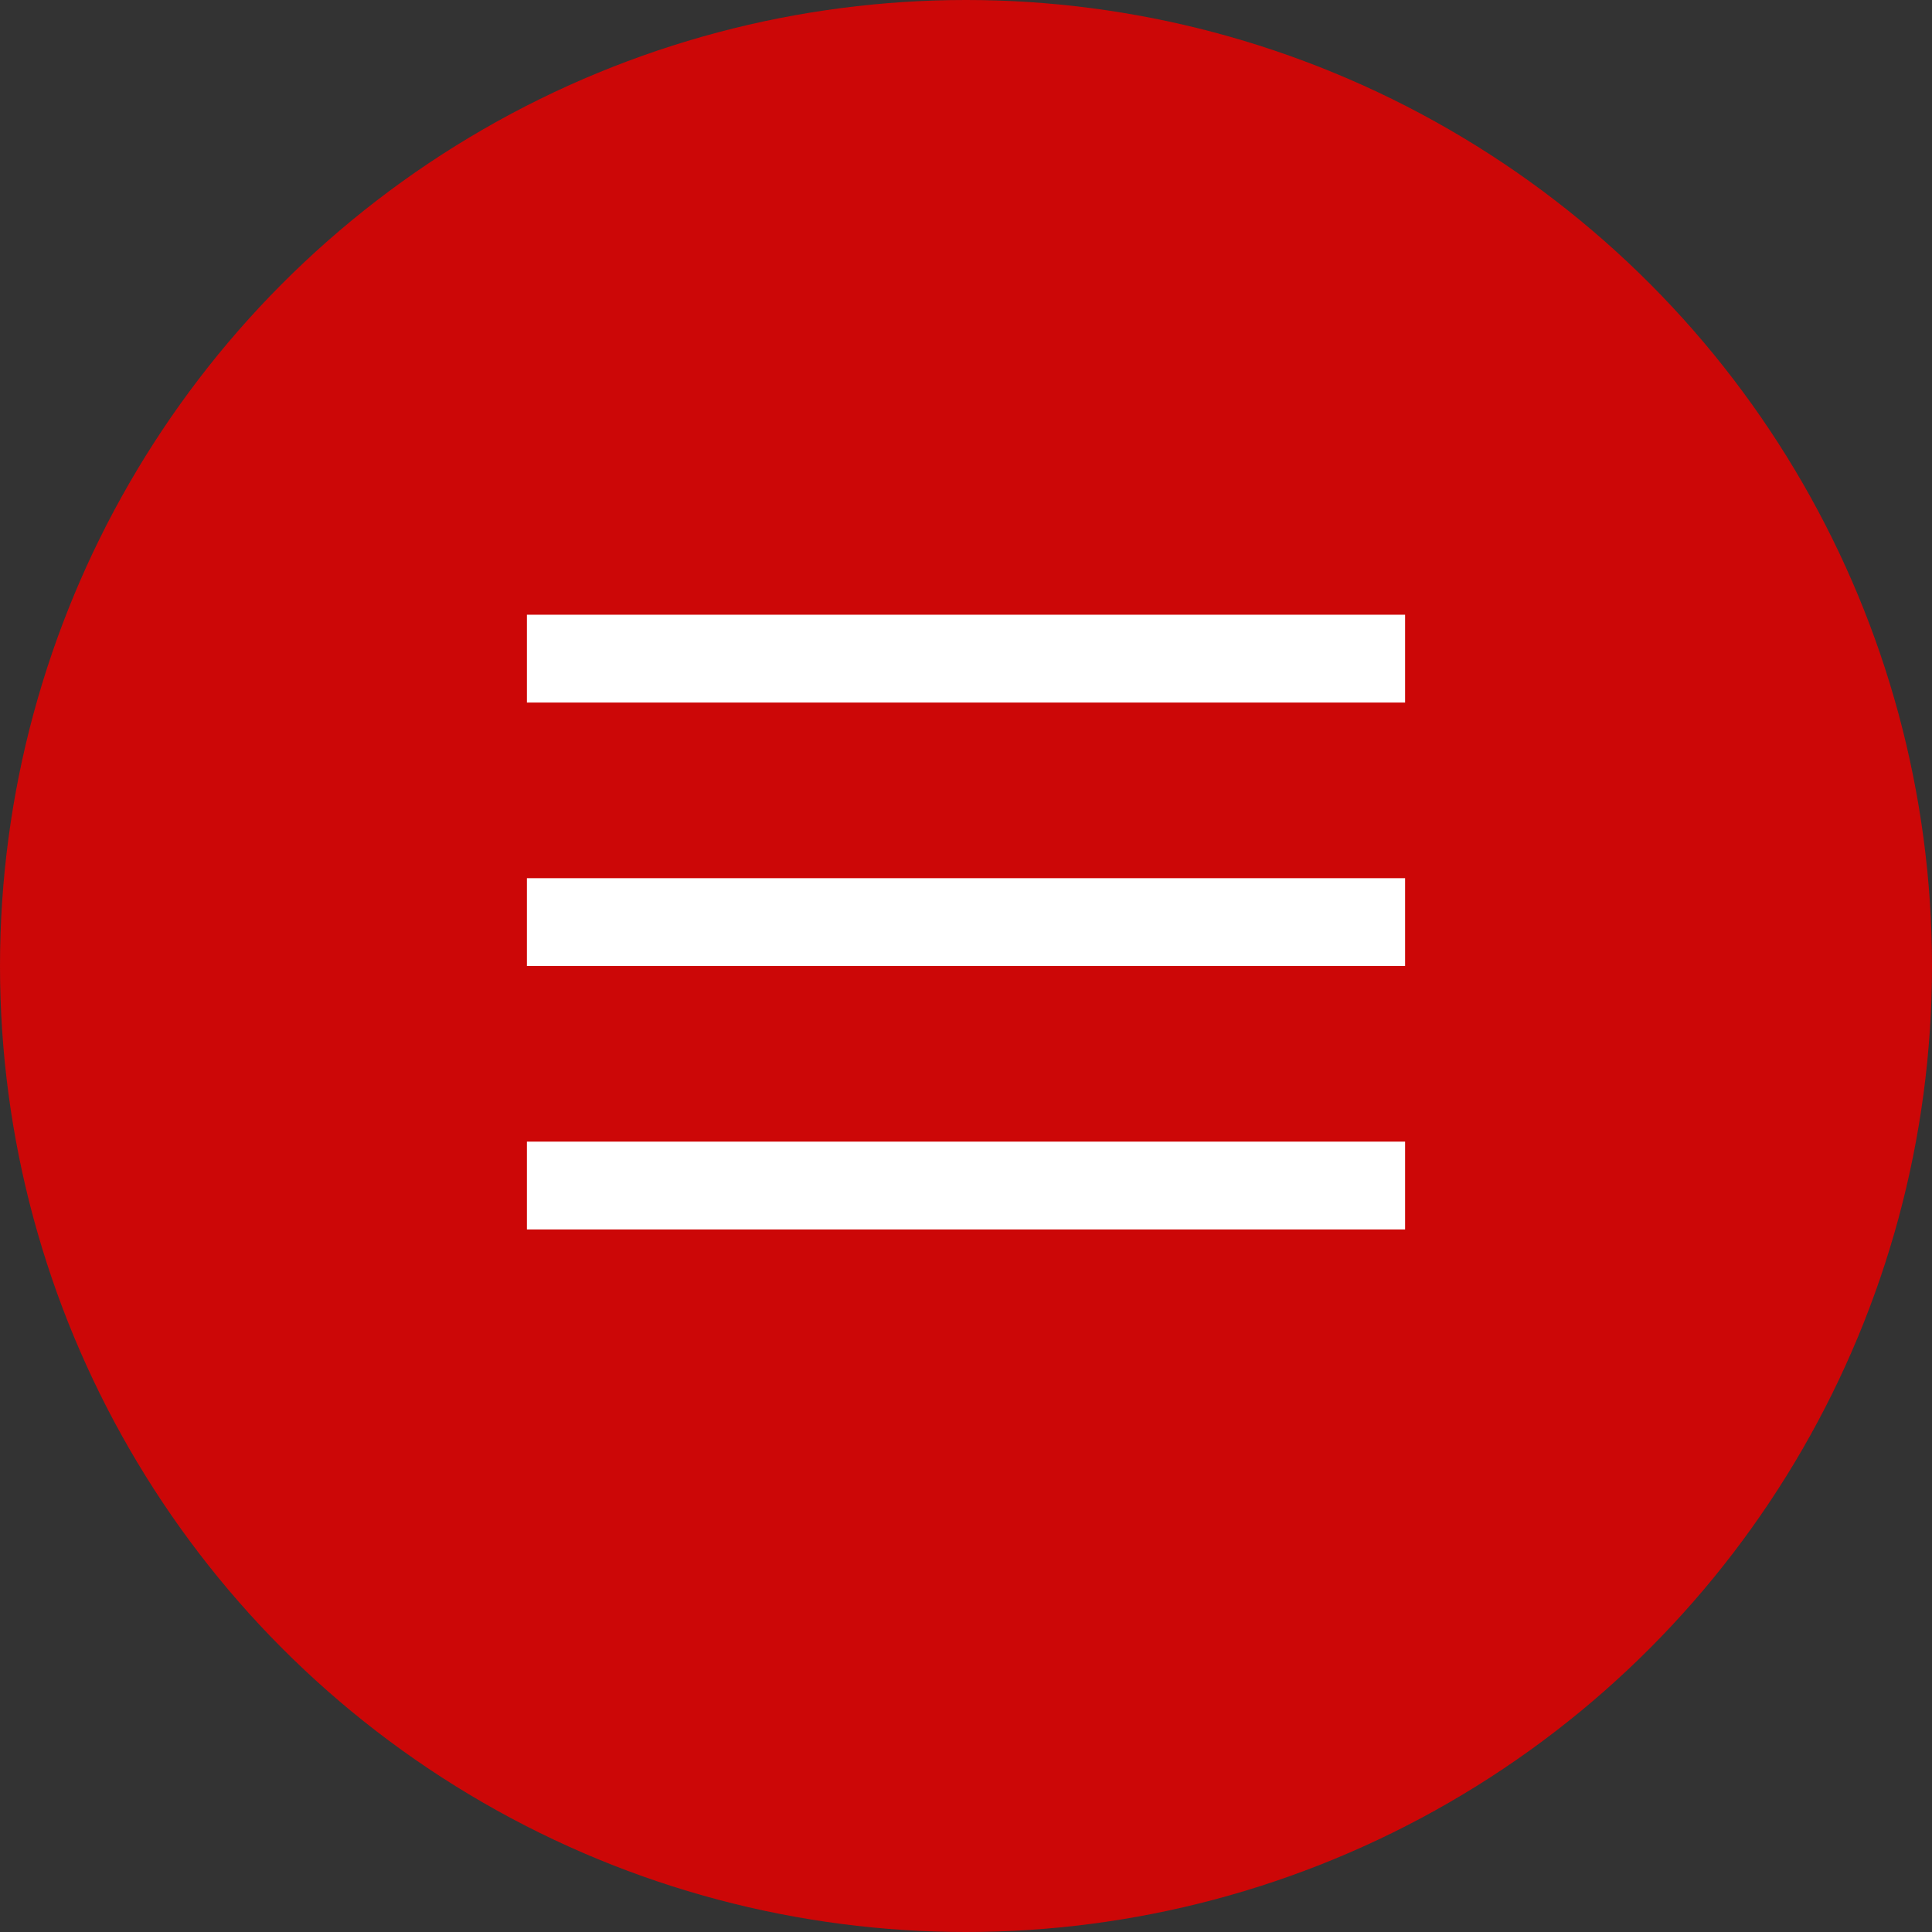 <?xml version="1.0" encoding="UTF-8"?> <svg xmlns="http://www.w3.org/2000/svg" width="22" height="22" viewBox="0 0 22 22" fill="none"><rect x="0" y="0" width="22" height="22" fill="#333333" stroke="none"/><circle cx="11" cy="11" r="11" fill="#CC0707"></circle><line x1="6" y1="7.5" x2="16" y2="7.5" stroke="white"></line><line x1="6" y1="10.5" x2="16" y2="10.5" stroke="white"></line><line x1="6" y1="13.5" x2="16" y2="13.5" stroke="white"></line></svg> 